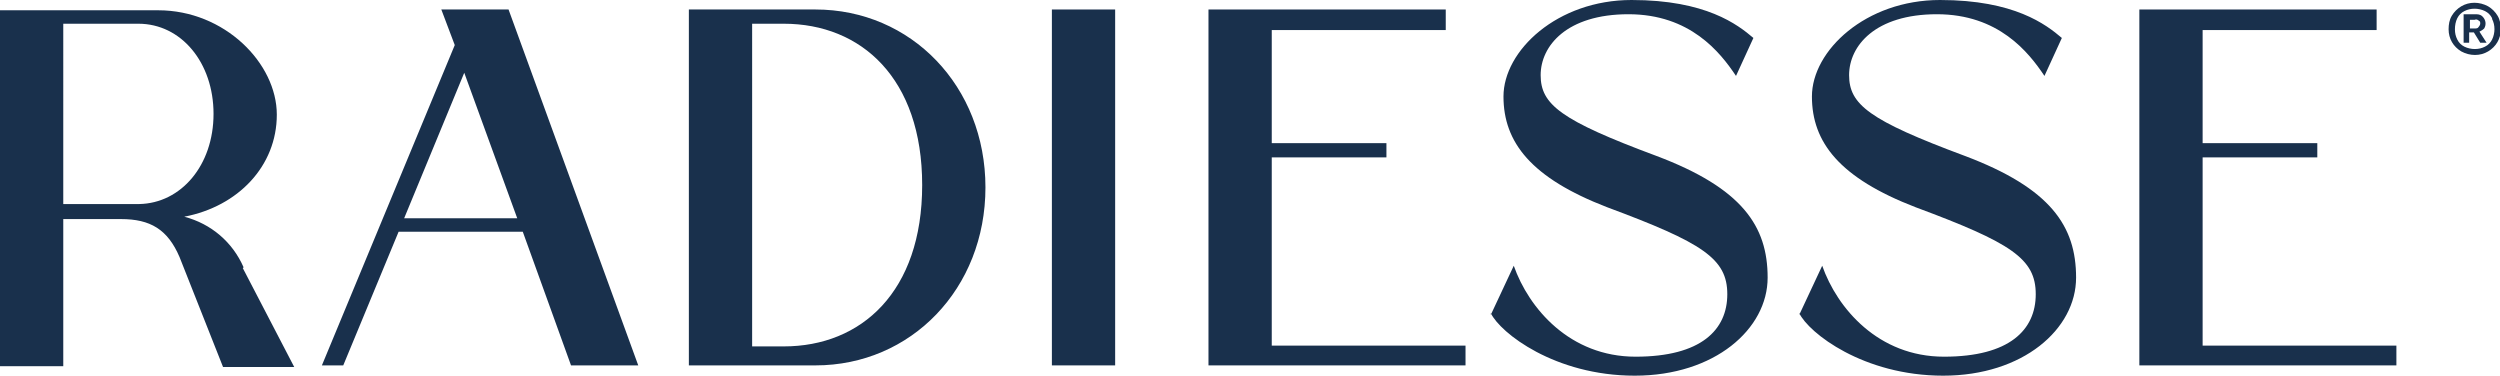 <?xml version="1.0" encoding="UTF-8"?>
<svg id="Layer_1" xmlns="http://www.w3.org/2000/svg" version="1.1" viewBox="0 0 316.1 47.5">
  <!-- Generator: Adobe Illustrator 29.5.1, SVG Export Plug-In . SVG Version: 2.1.0 Build 141)  -->
  <defs>
    <style>
      .st0 {
        fill: #19304c;
      }
    </style>
  </defs>
  <g id="Group_83">
    <g id="Group_66">
      <rect id="Rectangle_62" class="st0" x="133" y="1.2" width="8" height="45"/>
      <path id="Path_28" class="st0" d="M160.8,43.8v-23.9h14.5v-1.8h-14.5V3.8h22V1.2h-30v45h32.5v-2.5h-24.5Z"/>
      <path id="Path_29" class="st0" d="M278.5,43.8v-23.9h14.5v-1.8h-14.5V3.8h22V1.2h-30v45h32.5v-2.5h-24.5Z"/>
      <g id="Group_64">
        <path id="Path_30" class="st0" d="M124.6,23.8"/>
        <path id="Path_31" class="st0" d="M103.1,1.2h-16v45h16c12.1,0,21.5-9.7,21.5-22.5S115.2,1.2,103.1,1.2ZM99.1,43.8h-4V3h4c9.8,0,17.5,6.9,17.5,20.4s-7.7,20.4-17.5,20.4Z"/>
      </g>
      <path id="Path_32" class="st0" d="M188.5,39.6c1.2,2.5,8.1,7.9,18.2,7.9s16.8-5.9,16.8-12.4-3.2-11.3-14.1-15.4c-12.1-4.5-14.6-6.5-14.6-10.2s3.3-7.7,11.1-7.7,11.6,4.8,13.6,7.8l2.2-4.8C219.7,3.1,215.7,0,206.3,0s-16.2,6.4-16.2,12.2,3.5,10.3,13.1,14c12.1,4.5,15.2,6.5,15.2,11s-3.3,7.9-11.6,7.9-13.5-6.1-15.4-11.5l-2.9,6.2Z"/>
      <path id="Path_33" class="st0" d="M227.5,39.6c1.2,2.5,8.1,7.9,18.2,7.9s16.8-5.9,16.8-12.4-3.2-11.3-14.1-15.4c-12.1-4.5-14.6-6.5-14.6-10.2s3.3-7.7,11.1-7.7,11.6,4.8,13.6,7.8l2.2-4.8C258.7,3.1,254.7,0,245.3,0s-16.2,6.4-16.2,12.2,3.5,10.3,13.1,14c12.1,4.5,15.2,6.5,15.2,11s-3.3,7.9-11.6,7.9-13.5-6.1-15.4-11.5l-2.9,6.2Z"/>
      <path id="Path_34" class="st0" d="M72.2,46.2h8.5L64.3,1.2h-8.5l1.7,4.5-16.8,40.5h2.7l7-16.9h15.7l6.1,16.9ZM51.1,27.6l7.6-18.4,6.7,18.4h-14.3Z"/>
      <path id="Path_35" class="st0" d="M30.8,33.8c-1.4-3.2-4.1-5.5-7.5-6.4,6.8-1.3,11.7-6.4,11.7-12.9S28.4,1.3,20,1.3h0S0,1.3,0,1.3v45h8v-18.6h7.3c3.7,0,5.9,1.3,7.4,4.8l5.5,13.9h9l-6.5-12.5ZM8,3h9.5c5.4,0,9.5,4.9,9.5,11.4s-4.1,11.3-9.4,11.4h-9.6V3Z"/>
      <g id="Group_65">
        <path id="Path_36" class="st0" d="M313.7,4.5"/>
      </g>
    </g>
    <g id="Group_68">
      <g id="Group_67">
        <path id="Path_37" class="st0" d="M310,2c.3-.5.7-.9,1.2-1.2,1-.6,2.3-.6,3.4,0,.5.3.9.7,1.2,1.2.3.5.4,1.1.4,1.7,0,1.2-.6,2.2-1.6,2.8-1,.6-2.3.6-3.4,0-1-.6-1.6-1.6-1.6-2.8,0-.6.1-1.2.4-1.7ZM315.1,2.3c-.2-.4-.5-.7-.9-.9-.4-.2-.9-.3-1.3-.3-.5,0-.9.1-1.3.3-.4.2-.7.5-.9.9-.2.4-.3.9-.3,1.4,0,.5.1.9.3,1.3.2.4.5.7.9.9.4.2.9.3,1.3.3.5,0,.9-.1,1.3-.3.4-.2.7-.5.9-.9.2-.4.3-.9.3-1.3,0-.5-.1-.9-.3-1.3h0ZM312.9,1.8c.4,0,.7,0,1,.3.4.4.5,1,.2,1.5-.2.2-.4.3-.6.4l.9,1.4h-.8l-.8-1.3h-.6v1.3h-.7V1.8h1.4ZM312.3,3.6h.6c.2,0,.4,0,.5-.2.1-.1.2-.3.2-.4,0-.2,0-.3-.2-.4-.1-.1-.3-.2-.5-.1h-.6v1.2Z"/>
      </g>
    </g>
  </g>
</svg>